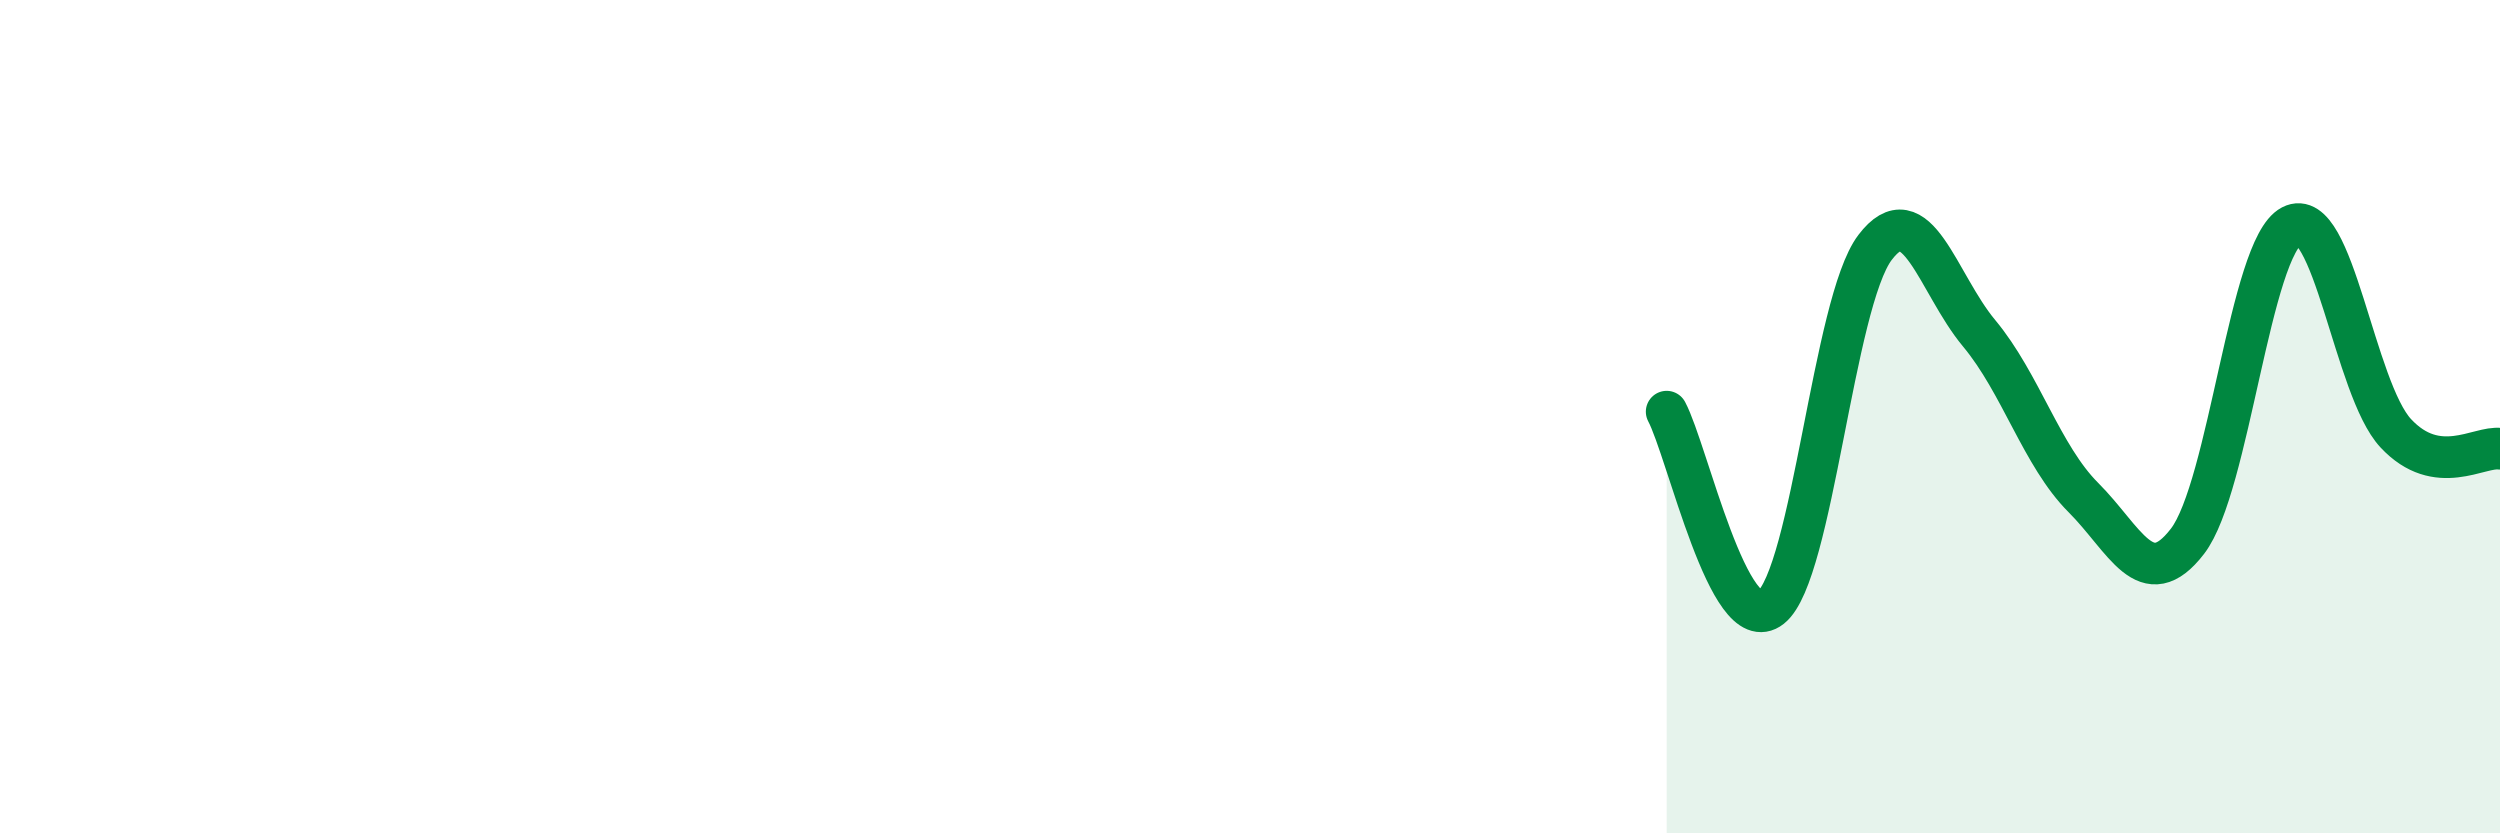 
    <svg width="60" height="20" viewBox="0 0 60 20" xmlns="http://www.w3.org/2000/svg">
      <path
        d="M 40,9.88 C 40.5,10.82 41.5,15.37 42.5,14.58 C 43.5,13.79 44,7.26 45,5.94 C 46,4.62 46.5,6.8 47.5,8 C 48.5,9.2 49,10.94 50,11.94 C 51,12.94 51.5,14.29 52.5,12.99 C 53.5,11.69 54,5.94 55,5.42 C 56,4.9 56.5,9.33 57.5,10.4 C 58.5,11.47 59.5,10.7 60,10.77L60 20L40 20Z"
        fill="#008740"
        opacity="0.1"
        stroke-linecap="round"
        stroke-linejoin="round"
      />
      <path
        d="M 40,9.88 C 40.5,10.82 41.5,15.37 42.5,14.58 C 43.5,13.79 44,7.26 45,5.94 C 46,4.62 46.5,6.8 47.5,8 C 48.5,9.2 49,10.94 50,11.94 C 51,12.94 51.5,14.29 52.5,12.99 C 53.5,11.69 54,5.94 55,5.42 C 56,4.9 56.5,9.33 57.5,10.4 C 58.5,11.47 59.5,10.7 60,10.77"
        stroke="#008740"
        stroke-width="1"
        fill="none"
        stroke-linecap="round"
        stroke-linejoin="round"
      />
    </svg>
  